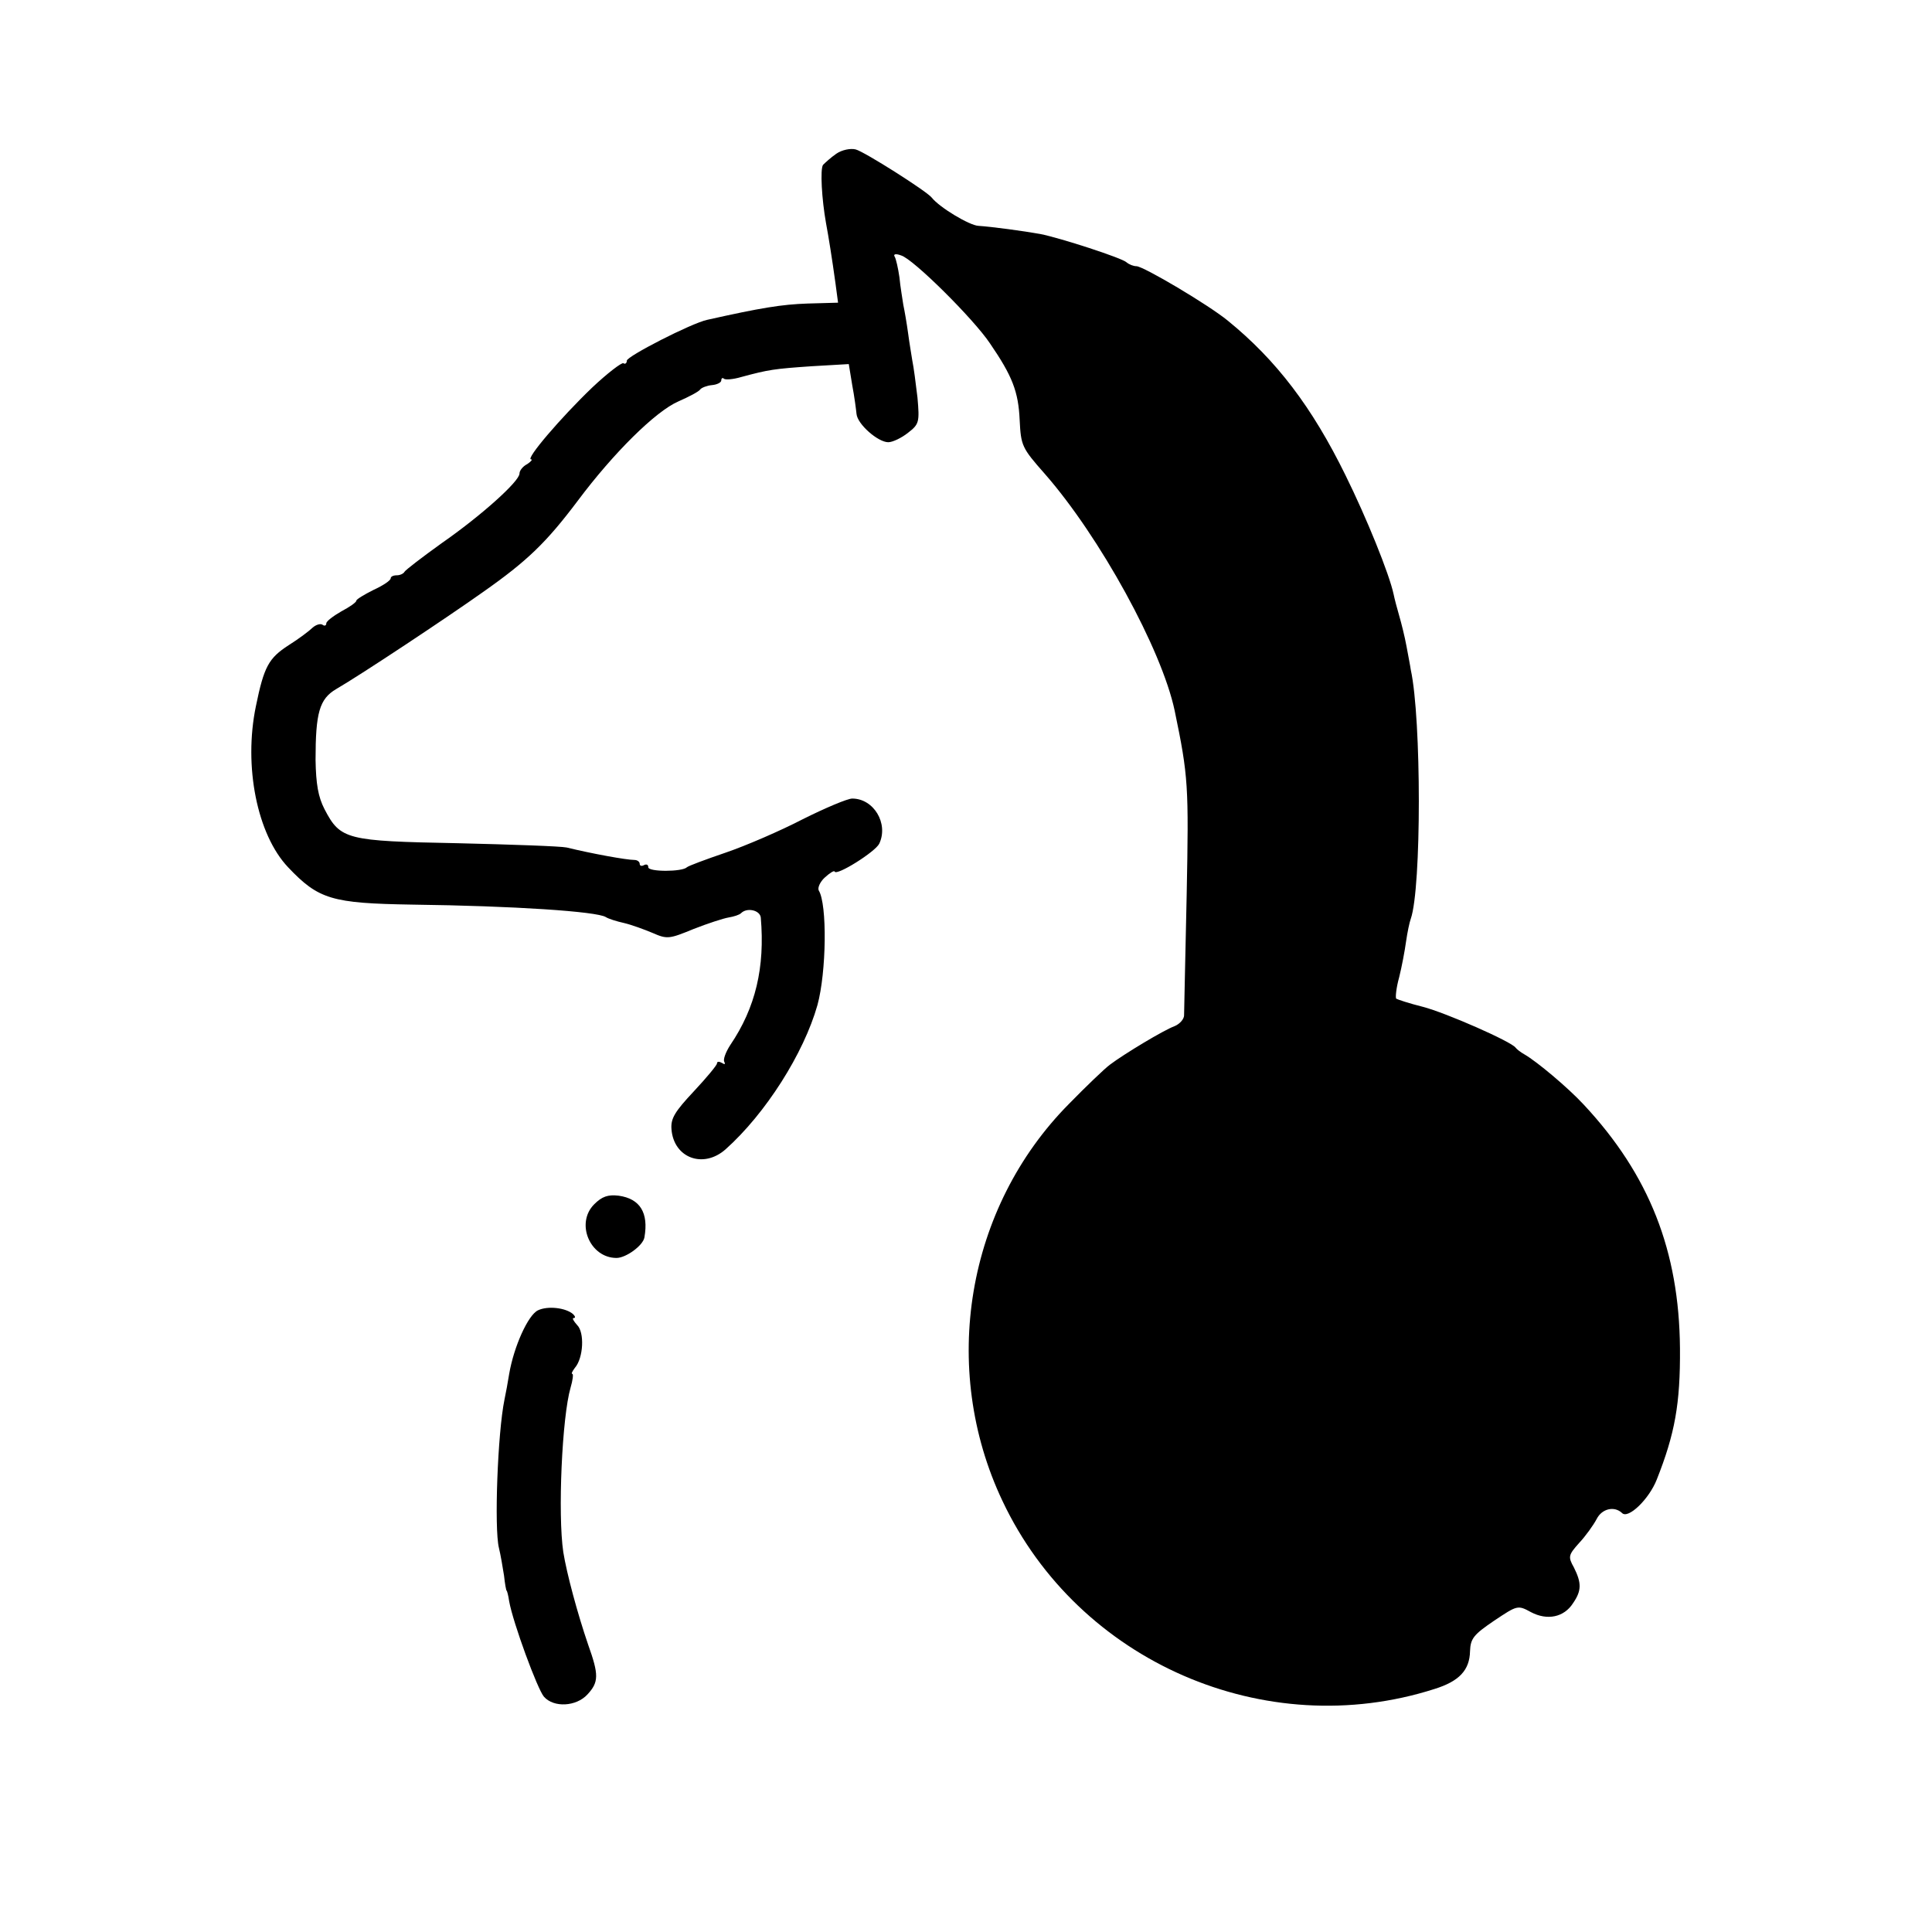 <?xml version="1.0" standalone="no"?>
<!DOCTYPE svg PUBLIC "-//W3C//DTD SVG 20010904//EN"
 "http://www.w3.org/TR/2001/REC-SVG-20010904/DTD/svg10.dtd">
<svg version="1.0" xmlns="http://www.w3.org/2000/svg"
 width="450pt" height="450pt" viewBox="0 0 450 450"
 preserveAspectRatio="xMidYMid meet">
<g transform="translate(0,450) scale(0.1,-0.1)"
fill="#000000" stroke="none">
<path d="M1948 4142 c-13 -9 -26 -21 -31 -26 -7 -10 -3 -80 7 -136 6 -32 14
-82 22 -140 l6 -45 -71 -2 c-60 -2 -109 -10 -234 -38 -37 -8 -187 -85 -187
-95 0 -6 -4 -9 -8 -6 -4 2 -37 -23 -73 -57 -72 -69 -156 -167 -142 -167 4 0 0
-5 -9 -11 -10 -5 -18 -15 -18 -22 0 -18 -89 -98 -181 -162 -46 -33 -85 -63
-87 -67 -2 -4 -10 -8 -18 -8 -8 0 -14 -3 -14 -7 0 -5 -18 -17 -40 -27 -22 -11
-40 -22 -40 -25 0 -4 -16 -15 -35 -25 -19 -11 -35 -23 -35 -28 0 -5 -4 -7 -9
-3 -5 3 -15 0 -23 -7 -7 -7 -32 -26 -56 -41 -46 -30 -57 -49 -76 -142 -29
-140 3 -299 75 -375 71 -75 102 -84 289 -87 238 -3 430 -16 451 -29 6 -4 25
-10 43 -14 17 -4 47 -15 66 -23 34 -15 39 -14 95 9 33 13 70 25 82 27 12 2 25
6 29 10 14 14 44 7 46 -10 10 -116 -12 -210 -71 -297 -11 -17 -17 -34 -14 -39
3 -6 1 -7 -5 -3 -7 4 -12 4 -12 -1 0 -4 -25 -34 -54 -65 -44 -47 -54 -63 -52
-88 5 -67 74 -93 126 -47 93 83 182 223 214 336 21 77 23 235 3 267 -3 6 3 20
14 30 12 11 22 17 23 14 4 -11 95 46 104 65 22 47 -13 105 -63 105 -11 0 -63
-22 -115 -48 -52 -27 -133 -62 -180 -78 -47 -16 -87 -31 -90 -34 -11 -11 -90
-11 -90 0 0 6 -4 8 -10 5 -5 -3 -10 -2 -10 3 0 5 -6 9 -12 9 -19 0 -101 15
-158 29 -14 3 -128 7 -254 10 -259 5 -273 8 -310 79 -15 29 -20 59 -21 115 0
110 9 142 48 165 57 33 259 167 342 226 104 73 148 116 221 213 83 111 181
208 234 231 25 11 48 23 51 28 3 4 16 9 27 10 12 1 22 6 22 11 0 5 3 7 6 4 3
-3 21 -2 41 4 63 17 76 19 164 25 l86 5 8 -49 c5 -26 9 -57 10 -67 2 -24 50
-66 74 -66 10 0 31 10 46 22 26 20 27 25 22 82 -4 34 -9 72 -12 86 -2 13 -7
42 -10 65 -3 22 -8 51 -11 65 -2 14 -7 42 -9 64 -3 21 -8 43 -11 48 -4 6 2 8
15 3 28 -8 169 -148 207 -205 52 -76 66 -112 69 -178 3 -60 5 -65 58 -125 129
-147 273 -410 303 -552 32 -154 33 -175 28 -430 -3 -143 -6 -268 -6 -278 1
-10 -10 -22 -22 -27 -25 -9 -118 -65 -151 -90 -11 -8 -54 -49 -95 -91 -239
-241 -302 -615 -155 -925 177 -375 612 -564 1006 -438 58 18 82 44 83 88 1 30
9 39 56 71 54 36 55 37 86 20 38 -20 77 -12 98 21 20 29 20 47 2 83 -14 25
-13 29 12 57 15 16 33 41 41 56 12 24 41 31 59 14 14 -15 63 32 81 78 42 106
55 176 54 306 -2 226 -71 403 -224 567 -37 40 -110 101 -138 117 -9 5 -18 12
-21 16 -10 14 -162 81 -216 95 -32 8 -59 17 -62 19 -2 3 0 25 7 50 6 24 13 61
16 83 3 21 8 45 11 53 25 71 25 466 0 580 -1 8 -6 33 -10 55 -4 22 -12 54 -17
71 -5 17 -11 40 -13 50 -10 47 -63 178 -112 277 -78 159 -161 268 -274 360
-45 37 -197 127 -213 127 -7 0 -17 4 -23 9 -10 10 -155 57 -201 66 -39 7 -113
17 -144 19 -21 1 -91 43 -109 66 -12 15 -157 107 -177 112 -12 3 -32 -1 -45
-10z"/>
<path d="M1384 1695 c-44 -44 -10 -125 52 -125 22 0 62 29 65 48 10 57 -10 90
-60 97 -25 3 -39 -2 -57 -20z"/>
<path d="M1253 1448 c-23 -11 -56 -84 -67 -148 -3 -19 -8 -46 -11 -60 -16 -78
-24 -300 -13 -345 4 -16 9 -46 12 -65 2 -19 5 -35 6 -35 1 0 4 -11 6 -25 9
-50 66 -205 81 -222 23 -26 75 -23 101 5 27 29 27 46 2 116 -25 73 -50 166
-58 216 -13 88 -3 314 17 383 5 17 7 32 4 32 -3 0 0 6 6 14 20 23 23 83 5 100
-8 9 -12 16 -8 16 5 0 4 4 -1 9 -17 15 -59 20 -82 9z"/>
</g>
</svg>
